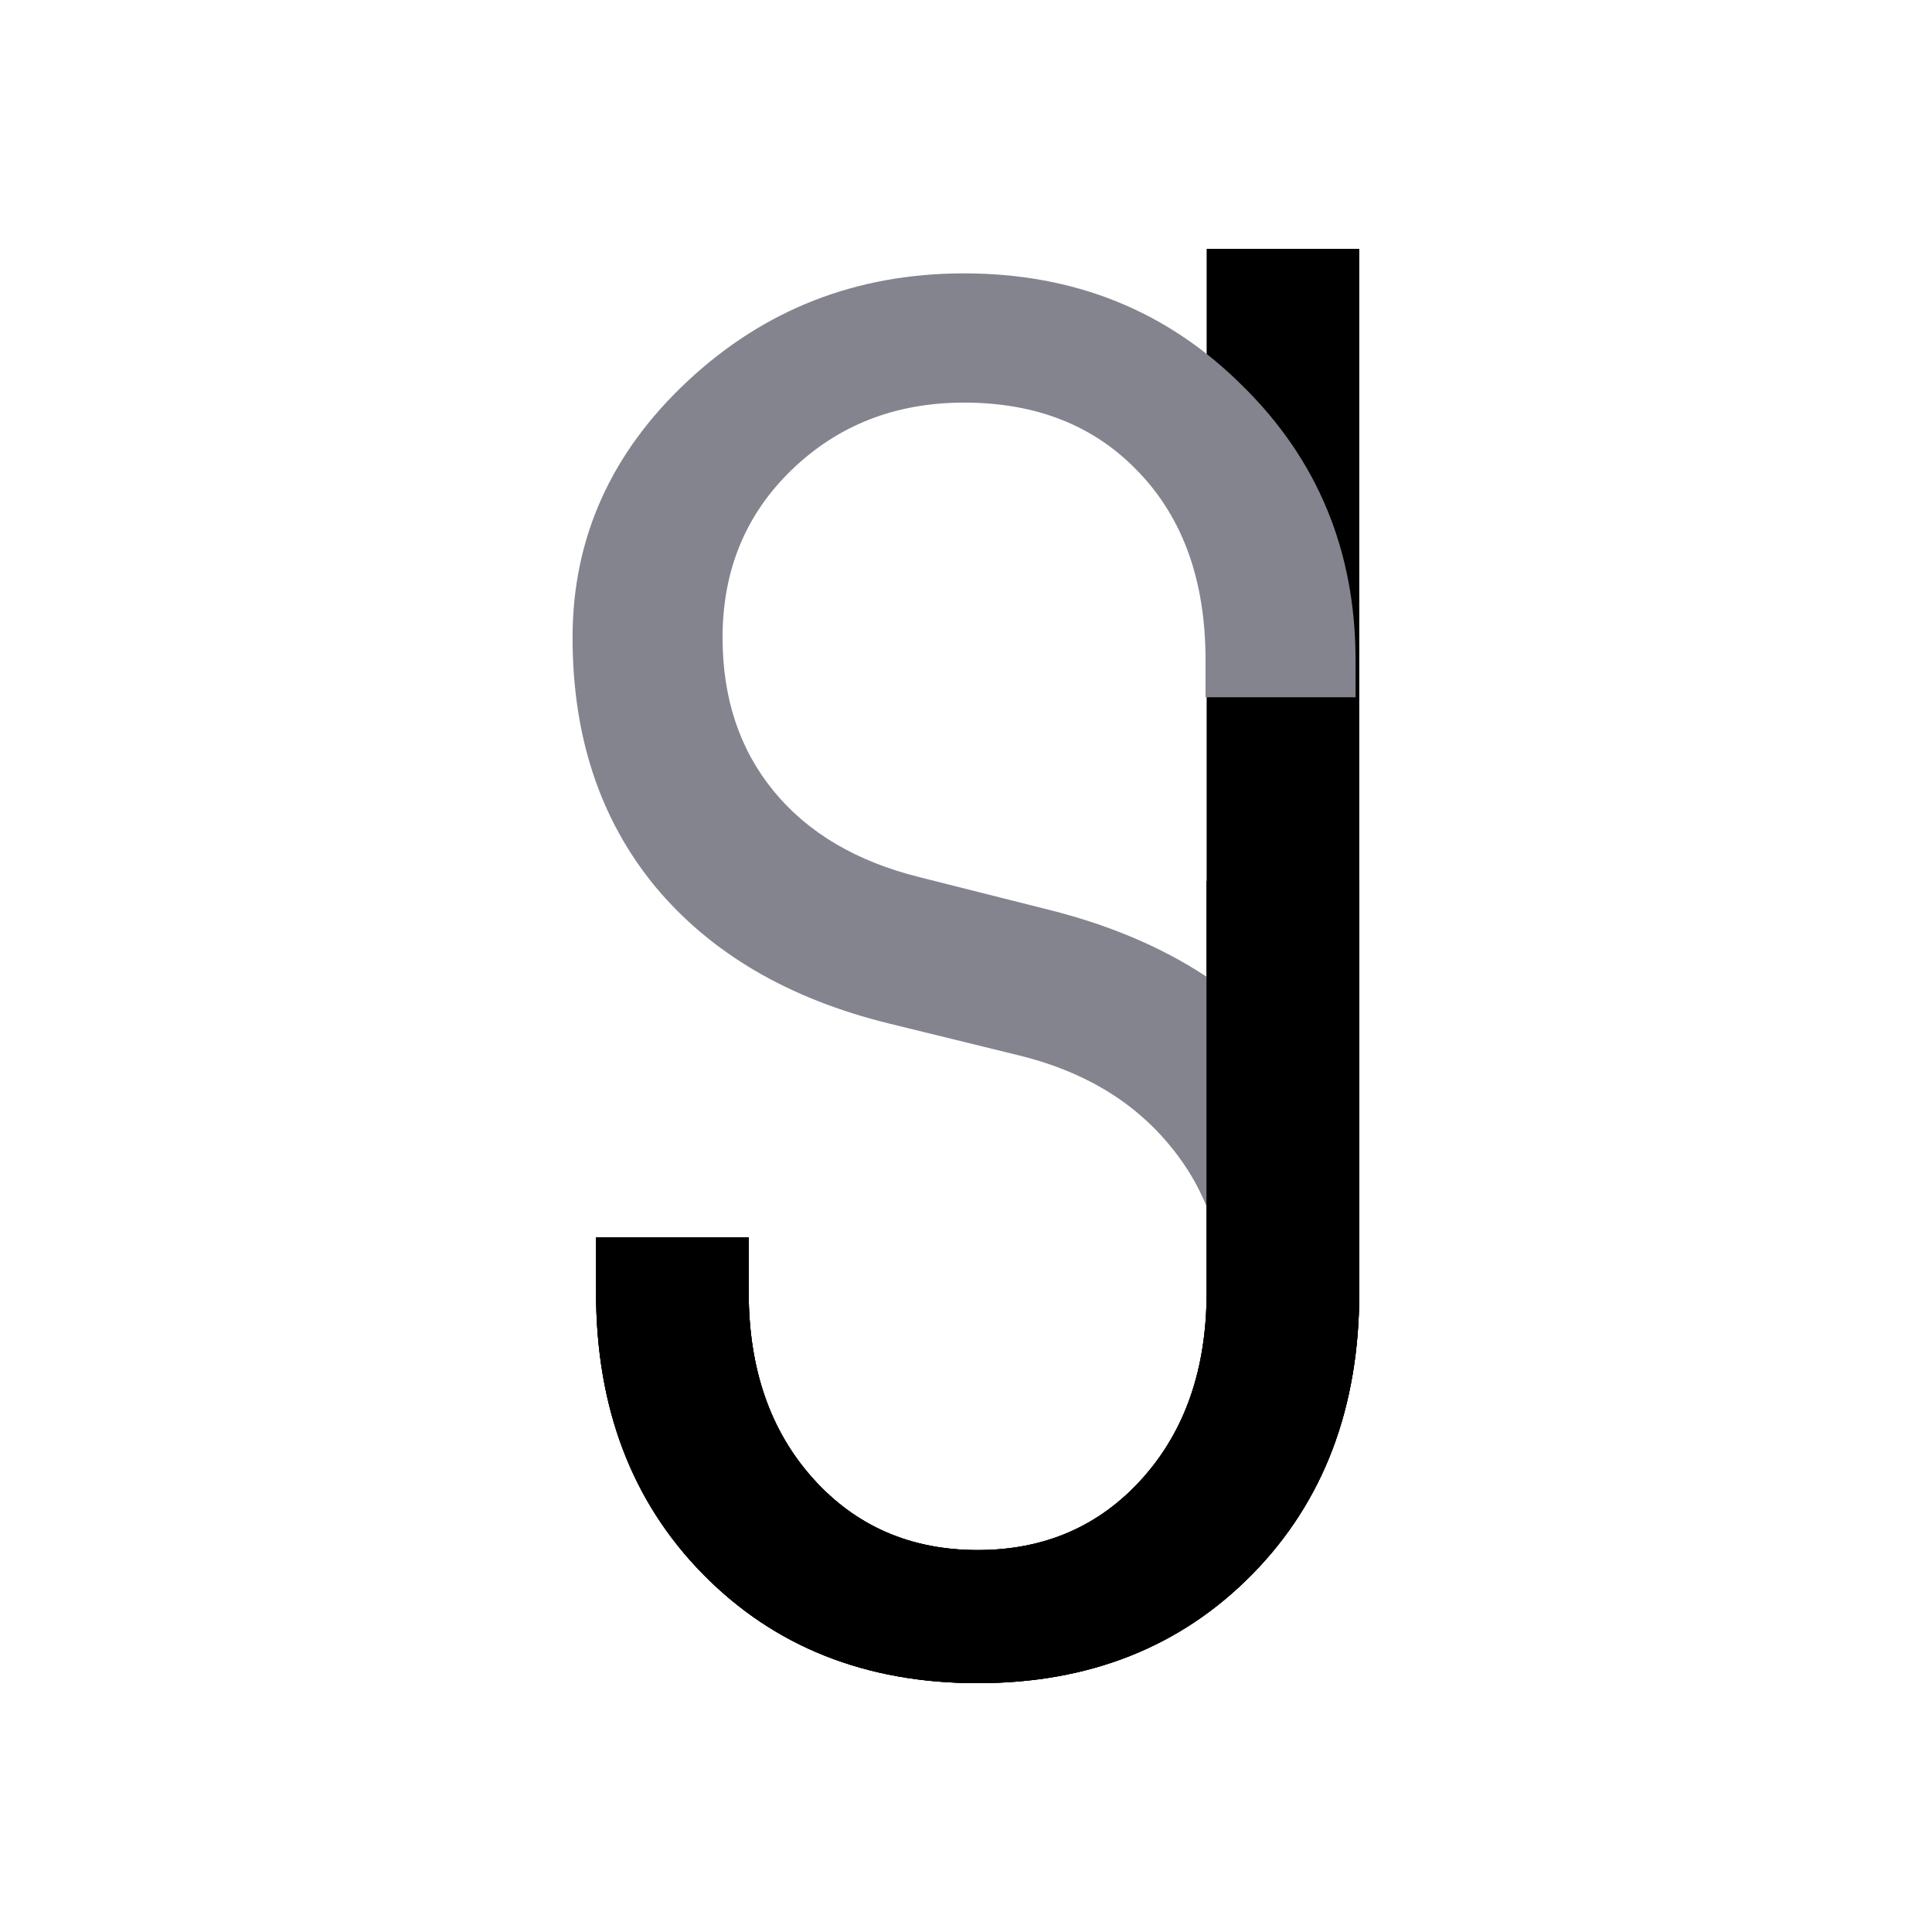 <?xml version="1.0" encoding="UTF-8" standalone="no"?>
<!-- Created with Inkscape (http://www.inkscape.org/) -->

<svg
   version="1.1"
   id="svg1"
   width="500"
   height="500"
   viewBox="0 0 500 500"
   sodipodi:docname="JasminSiri_icon.svg"
   inkscape:version="1.3.2 (091e20e, 2023-11-25, custom)"
   inkscape:export-filename="JasminSiri_icon.png"
   inkscape:export-xdpi="96"
   inkscape:export-ydpi="96"
   xmlns:inkscape="http://www.inkscape.org/namespaces/inkscape"
   xmlns:sodipodi="http://sodipodi.sourceforge.net/DTD/sodipodi-0.dtd"
   xmlns="http://www.w3.org/2000/svg"
   xmlns:svg="http://www.w3.org/2000/svg">
  <defs
     id="defs1" />
  <sodipodi:namedview
     id="namedview1"
     pagecolor="#ffffff"
     bordercolor="#000000"
     borderopacity="0.25"
     inkscape:showpageshadow="2"
     inkscape:pageopacity="0.0"
     inkscape:pagecheckerboard="0"
     inkscape:deskcolor="#d1d1d1"
     inkscape:zoom="0.90523778"
     inkscape:cx="175.64446"
     inkscape:cy="180.61553"
     inkscape:window-width="1920"
     inkscape:window-height="1094"
     inkscape:window-x="-11"
     inkscape:window-y="-11"
     inkscape:window-maximized="1"
     inkscape:current-layer="g1" />
  <g
     inkscape:groupmode="layer"
     inkscape:label="Image"
     id="g1">
    <g
       id="g2"
       transform="translate(1.952,-8.006)">
      <path
         d="m 191.81,342.436 q 0,29.629 16.621,48.177 16.621,18.548 42.637,18.548 26.016,0 42.637,-18.548 16.621,-18.548 16.621,-48.177 V 72.404 h 39.505 V 342.436 q 0,44.805 -27.702,72.988 -27.702,28.184 -71.061,28.184 -43.359,0 -71.061,-28.184 -27.702,-28.184 -27.702,-72.988 v -14.212 h 39.505 z"
         id="text1"
         style="font-size:493.333px;font-family:Atlanta;-inkscape-font-specification:Atlanta"
         aria-label="J" />
      <path
         d="m 308.191,179.944 c 0,-20.551 -5.726,-36.866 -17.178,-48.946 -11.295,-12.08 -26.277,-18.119 -44.945,-18.119 -17.57,0 -32.317,5.804 -44.239,17.413 -11.923,11.609 -17.884,26.199 -17.884,43.769 0,15.845 4.393,29.179 13.178,40.004 8.785,10.825 21.257,18.276 37.415,22.355 l 34.121,8.707 c 26.669,6.903 47.142,19.218 61.418,36.945 l -16.943,65.653 c 0,-16.158 -4.706,-29.964 -14.119,-41.416 -9.413,-11.609 -22.433,-19.453 -39.063,-23.532 l -33.18,-8.236 c -25.885,-6.432 -45.965,-18.355 -60.241,-35.768 -14.119,-17.413 -21.178,-38.984 -21.178,-64.712 0,-25.885 9.883,-48.161 29.65,-66.83 19.767,-18.668 43.455,-28.003 71.066,-28.003 28.395,0 52.24,9.726 71.536,29.179 19.453,19.296 29.179,43.141 29.179,71.536 v 9.648 h -38.592 z"
         id="text2"
         style="font-size:481.928px;font-family:Atlanta;-inkscape-font-specification:Atlanta;fill:#84848f;stroke-width:0.977"
         transform="scale(1.006,0.994)"
         aria-label="S"
         sodipodi:nodetypes="scssssccccccccssscsccs" />
      <path
         d="m 191.81,342.436 c 0,19.753 5.54,35.812 16.621,48.177 11.081,12.365 25.293,18.548 42.637,18.548 17.344,0 31.556,-6.183 42.637,-18.548 11.081,-12.365 16.621,-28.424 16.621,-48.177 V 236.004 h 39.505 v 106.432 c 0,29.87 -9.234,54.199 -27.702,72.988 -18.468,18.789 -42.155,28.184 -71.061,28.184 -28.906,0 -52.593,-9.395 -71.061,-28.184 -18.468,-18.789 -27.702,-43.118 -27.702,-72.988 v -14.212 h 39.505 z"
         id="path2"
         style="font-size:493.333px;font-family:Atlanta;-inkscape-font-specification:Atlanta"
         aria-label="J"
         sodipodi:nodetypes="sssssccsssssccs" />
      <path
         d="m 191.81,342.436 c 0,19.753 5.54,35.812 16.621,48.177 11.081,12.365 25.293,18.548 42.637,18.548 17.344,0 31.556,-6.183 42.637,-18.548 11.081,-12.365 16.621,-28.424 16.621,-48.177 V 236.004 h 39.505 v 106.432 c 0,29.87 -9.234,54.199 -27.702,72.988 -18.468,18.789 -42.155,28.184 -71.061,28.184 -28.906,0 -52.593,-9.395 -71.061,-28.184 -18.468,-18.789 -27.702,-43.118 -27.702,-72.988 v -14.212 h 39.505 z"
         id="path3"
         style="font-size:493.333px;font-family:Atlanta;-inkscape-font-specification:Atlanta"
         aria-label="J"
         sodipodi:nodetypes="sssssccsssssccs" />
    </g>
  </g>
</svg>
